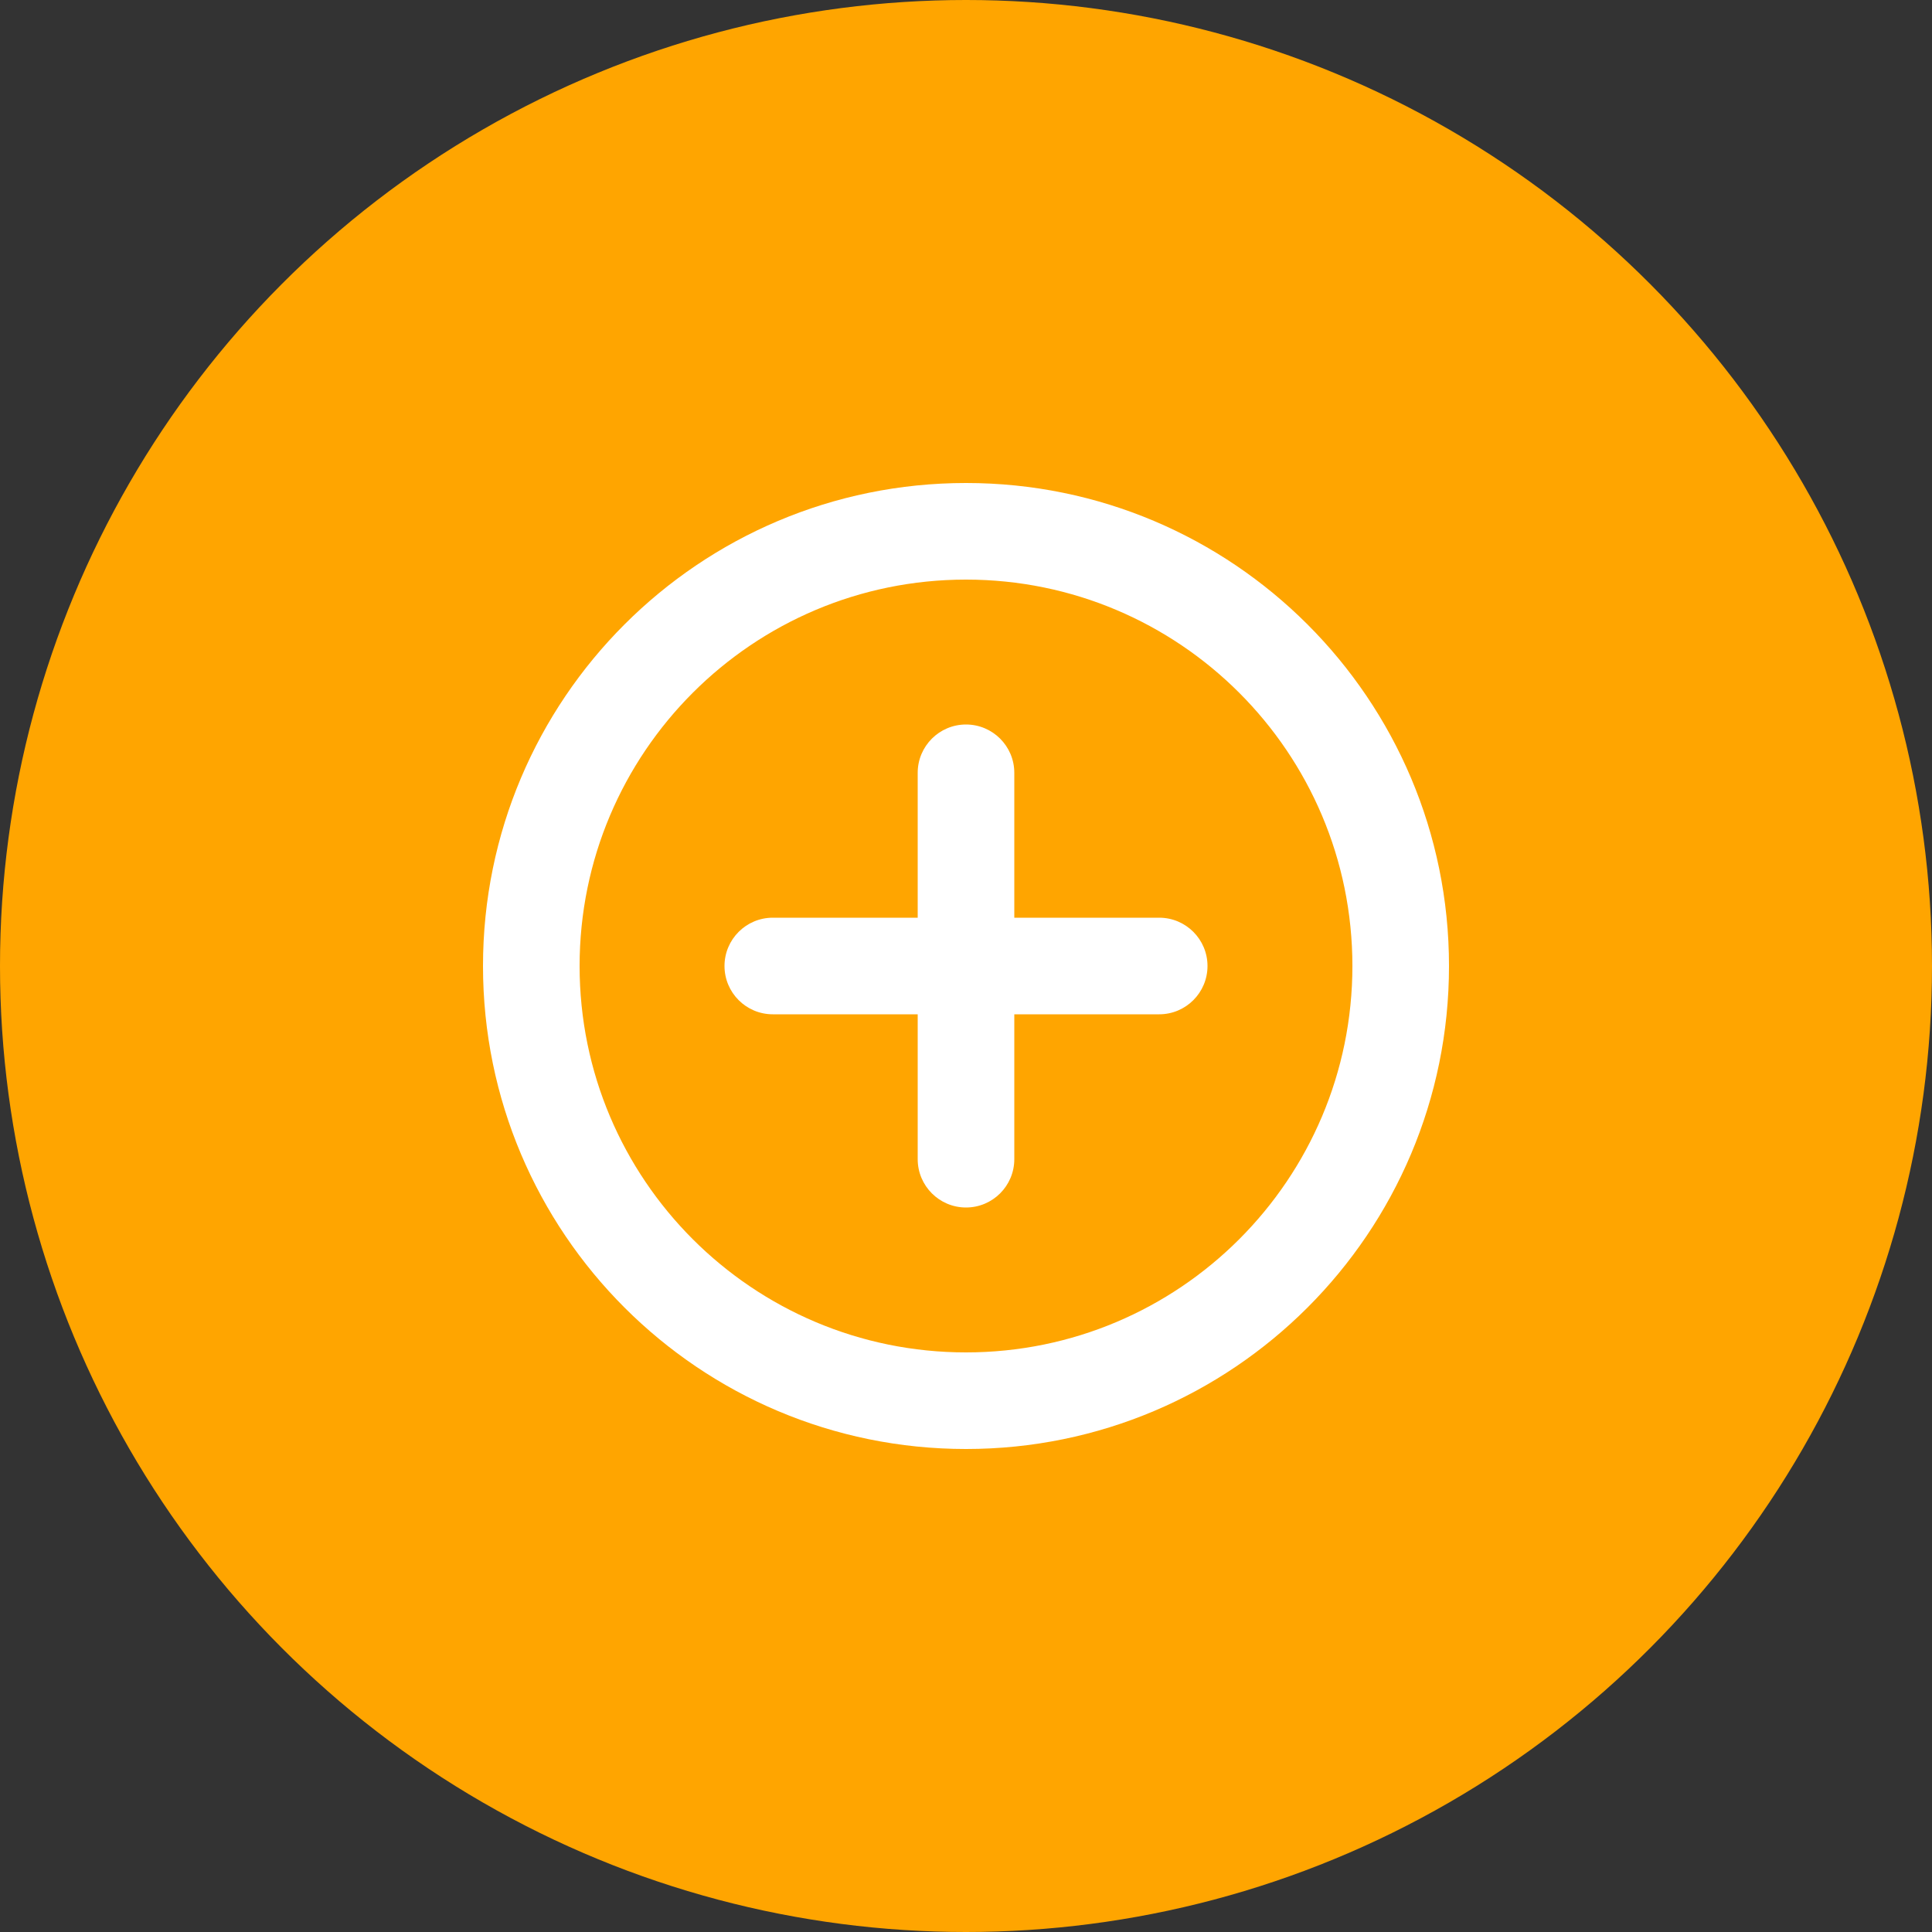 <svg xmlns="http://www.w3.org/2000/svg" width="40" height="40" viewBox="0 0 40 40" fill="none">
  <rect x="0" y="0" width="40" height="40" fill="#333333" stroke="none"/>
  <circle cx="20" cy="20" r="20" fill="#FFA500" />
  <path d="M20 10C14.477 10 10 14.477 10 20C10 25.523 14.477 30 20 30C25.523 30 30 25.523 30 20C30 14.477 25.523 10 20 10ZM20 28C15.582 28 12 24.418 12 20C12 15.582 15.582 12 20 12C24.418 12 28 15.582 28 20C28 24.418 24.418 28 20 28Z" fill="#FFFFFF" />
  <path d="M20 15C19.448 15 19 15.448 19 16V24C19 24.552 19.448 25 20 25C20.552 25 21 24.552 21 24V16C21 15.448 20.552 15 20 15Z" fill="#FFFFFF" />
  <path d="M24 19H16C15.448 19 15 19.448 15 20C15 20.552 15.448 21 16 21H24C24.552 21 25 20.552 25 20C25 19.448 24.552 19 24 19Z" fill="#FFFFFF" />
</svg>

